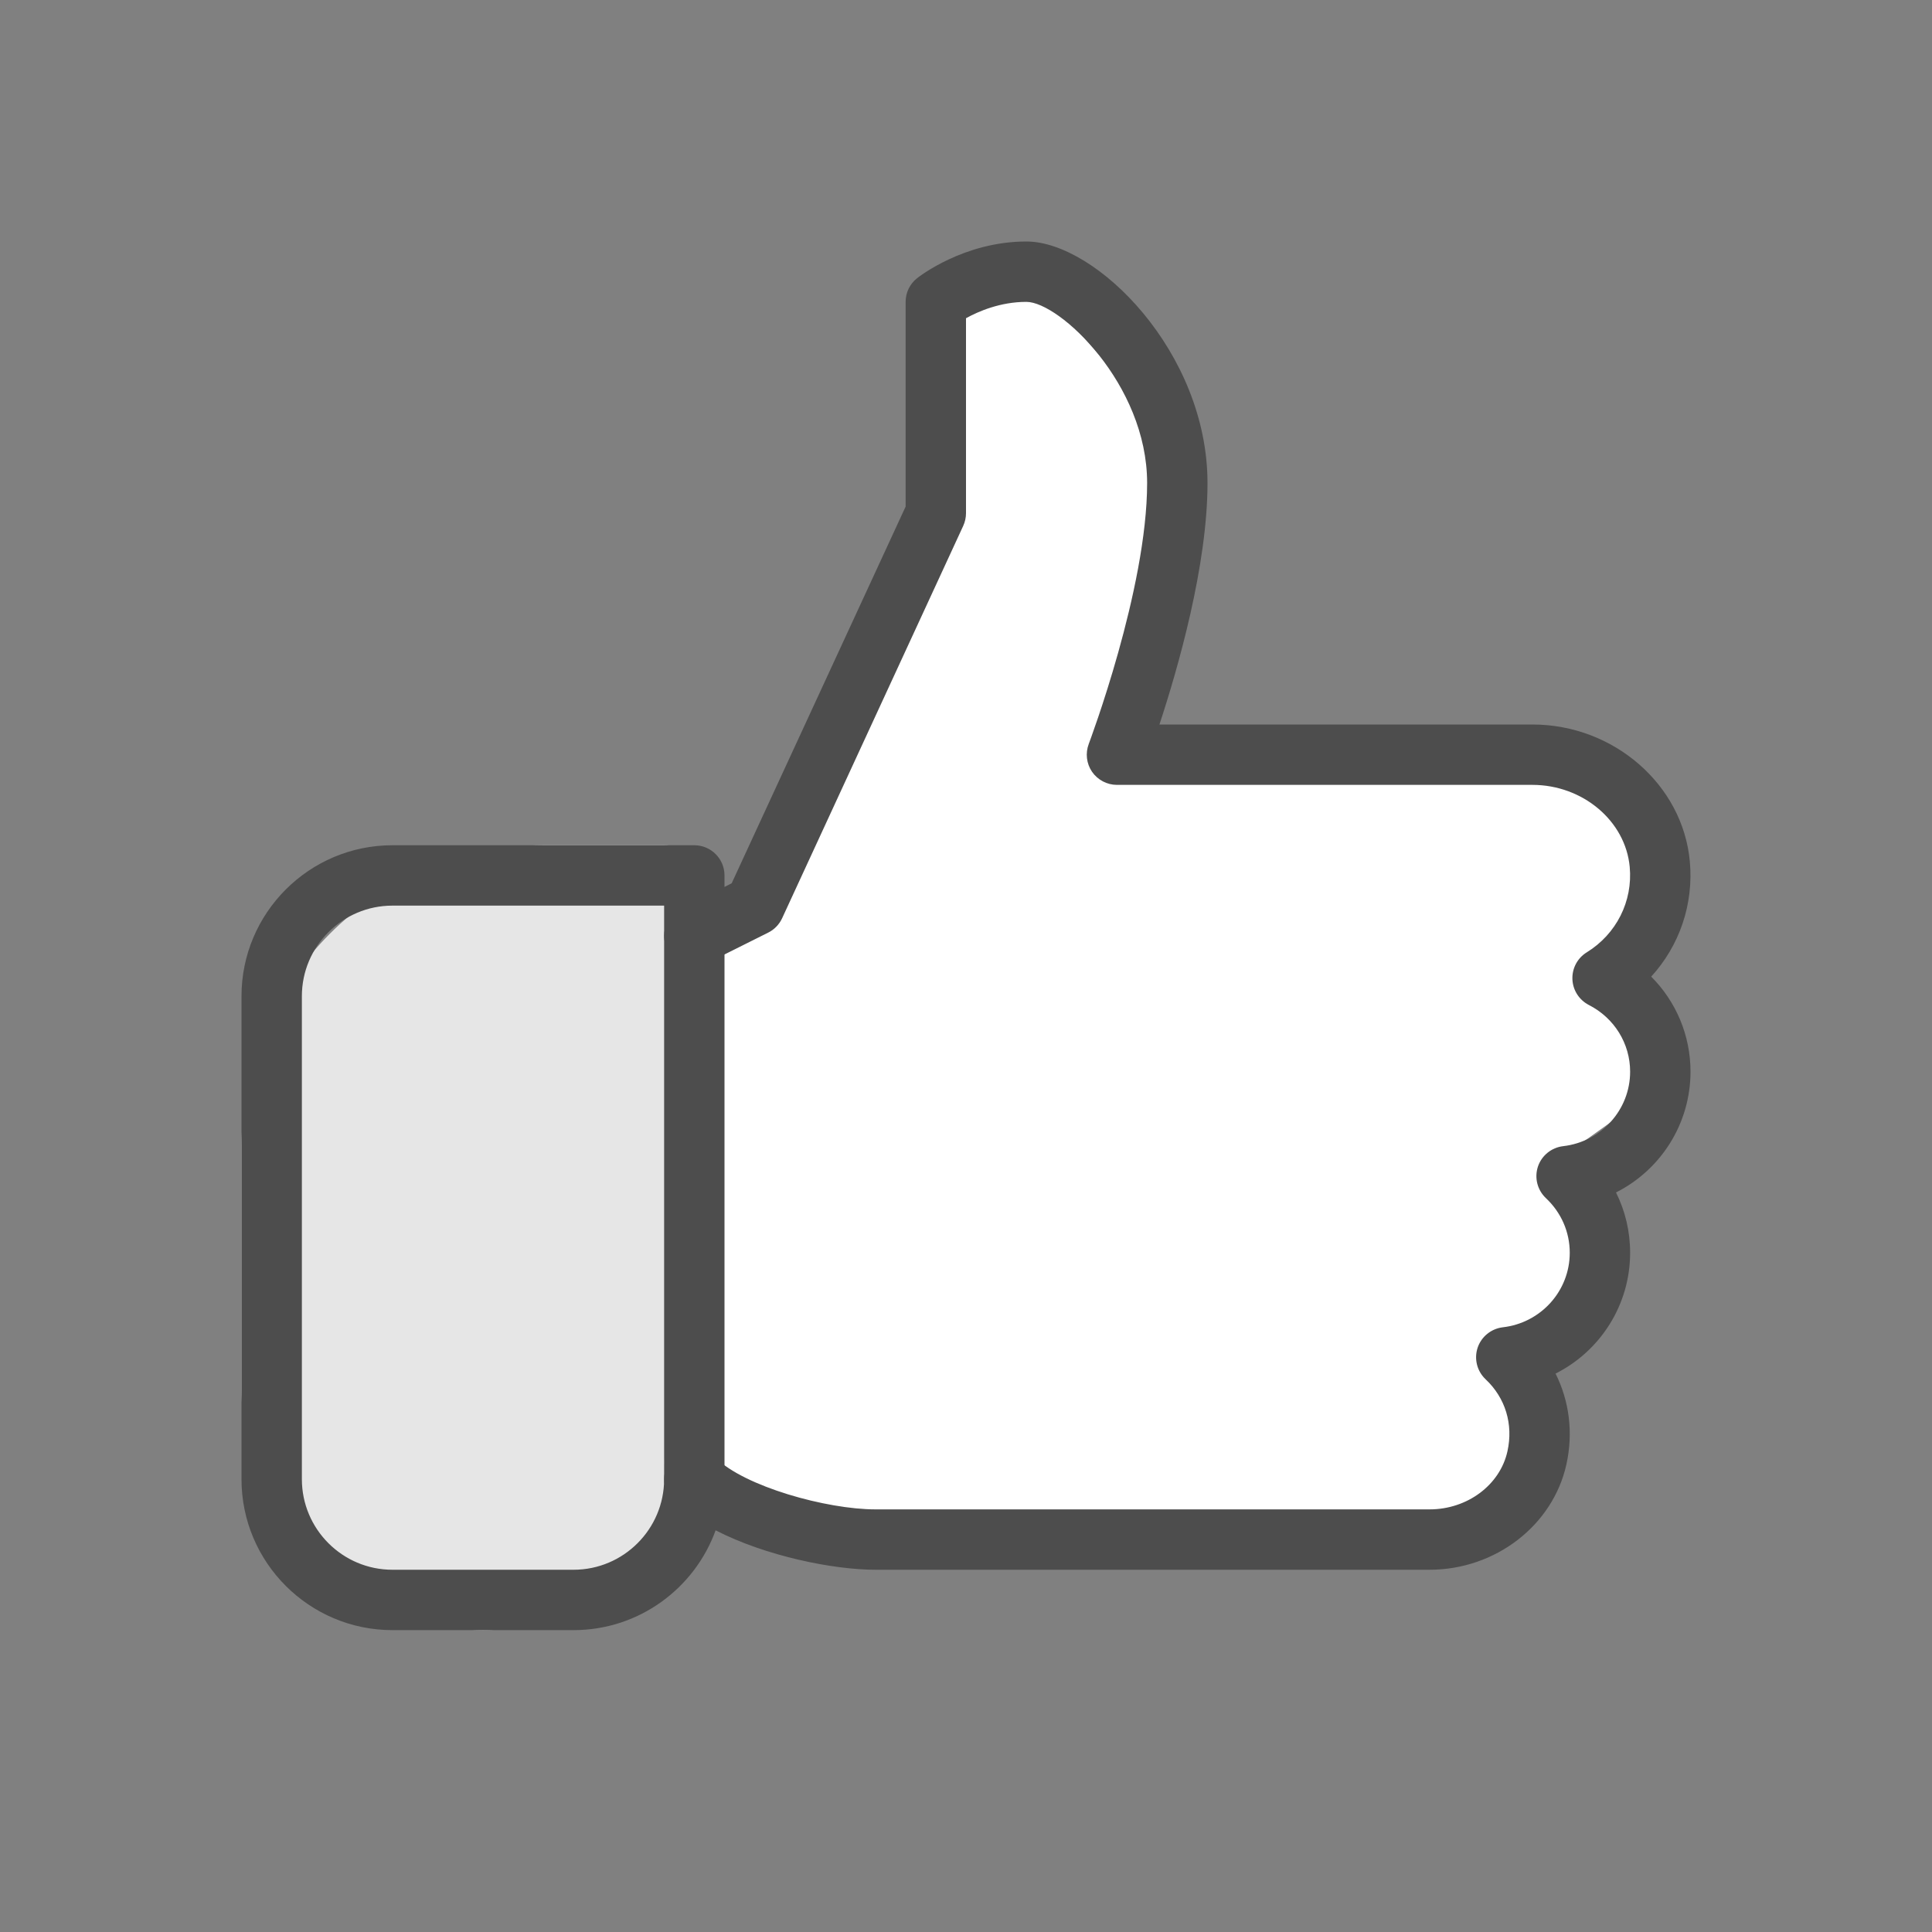 <svg width="80" height="80" viewBox="0 0 80 80" fill="none" xmlns="http://www.w3.org/2000/svg">
<rect x="0" y="0" width="80" height="80" fill="#808080" stroke="none"/>
<path d="M10 47.5C10 40.596 15.596 35 22.5 35H27.5C28.881 35 30 36.119 30 37.5V57.5C30 63.023 25.523 67.5 20 67.5V67.5C14.477 67.5 10 63.023 10 57.5V47.5Z" fill="#E6E6E6"/>
<path d="M30.625 38.75L28.75 39.375L27.5 60.625L33.125 62.5L56.25 63.75L63.75 62.5L61.875 56.25L65.625 53.75L64.375 48.125L68.75 45L65.625 40.625L68.75 36.25L64.375 31.25H46.875L48.75 22.5L46.875 16.25L42.5 11.25L38.125 13.125V22.5L30.625 38.75Z" fill="white"/>
<path d="M70 44.375C70 42.873 69.403 41.472 68.373 40.44C69.54 39.163 70.135 37.45 69.972 35.667C69.68 32.49 66.817 30 63.453 30H48.01C48.775 27.677 50 23.42 50 20C50 14.578 45.392 10 42.5 10C39.905 10 38.047 11.463 37.97 11.523C37.672 11.76 37.5 12.12 37.5 12.5V20.977L30.297 36.575L30 36.727V36.25C30 35.56 29.44 35 28.75 35H16.25C12.803 35 10 37.803 10 41.25V61.25C10 64.698 12.803 67.5 16.25 67.5H23.75C26.452 67.5 28.762 65.775 29.632 63.367C31.712 64.438 34.513 65 36.25 65H59.197C61.92 65 64.303 63.165 64.862 60.635C65.15 59.33 64.983 58.017 64.412 56.877C66.257 55.95 67.5 54.042 67.5 51.875C67.5 50.99 67.297 50.142 66.915 49.377C68.76 48.447 70 46.542 70 44.375ZM64.728 47.46C64.245 47.517 63.837 47.845 63.682 48.307C63.53 48.77 63.658 49.277 64.013 49.612C64.648 50.21 65 51.015 65 51.875C65 53.452 63.808 54.778 62.23 54.96C61.748 55.017 61.34 55.345 61.185 55.807C61.033 56.27 61.16 56.777 61.515 57.112C62.338 57.887 62.668 58.975 62.42 60.095C62.113 61.49 60.758 62.5 59.198 62.5H36.25C34.22 62.5 30.815 61.547 29.635 60.365C29.277 60.01 28.738 59.905 28.273 60.095C27.805 60.288 27.5 60.745 27.5 61.25C27.5 63.318 25.817 65 23.75 65H16.25C14.182 65 12.5 63.318 12.5 61.25V41.25C12.5 39.182 14.182 37.5 16.25 37.5H27.5V38.75C27.5 39.182 27.725 39.585 28.095 39.815C28.46 40.035 28.92 40.057 29.31 39.867L31.81 38.617C32.062 38.492 32.265 38.282 32.385 38.025L39.885 21.775C39.96 21.61 40 21.43 40 21.25V13.177C40.52 12.89 41.422 12.5 42.5 12.5C43.87 12.5 47.5 15.905 47.5 20C47.5 24.4 45.105 30.742 45.083 30.805C44.938 31.188 44.987 31.62 45.22 31.96C45.455 32.297 45.84 32.5 46.25 32.5H63.453C65.537 32.5 67.308 33.992 67.483 35.898C67.615 37.322 66.93 38.678 65.703 39.435C65.32 39.67 65.093 40.095 65.11 40.547C65.127 41 65.388 41.405 65.787 41.612C66.845 42.15 67.5 43.21 67.5 44.375C67.5 45.952 66.308 47.278 64.728 47.46Z" fill="#4D4D4D"/>
<path d="M28.75 37.5C28.06 37.5 27.5 38.06 27.5 38.75V61.25C27.5 61.94 28.06 62.5 28.75 62.5C29.44 62.5 30 61.94 30 61.25V38.75C30 38.06 29.44 37.5 28.75 37.5Z" fill="#4D4D4D"/>
</svg>
